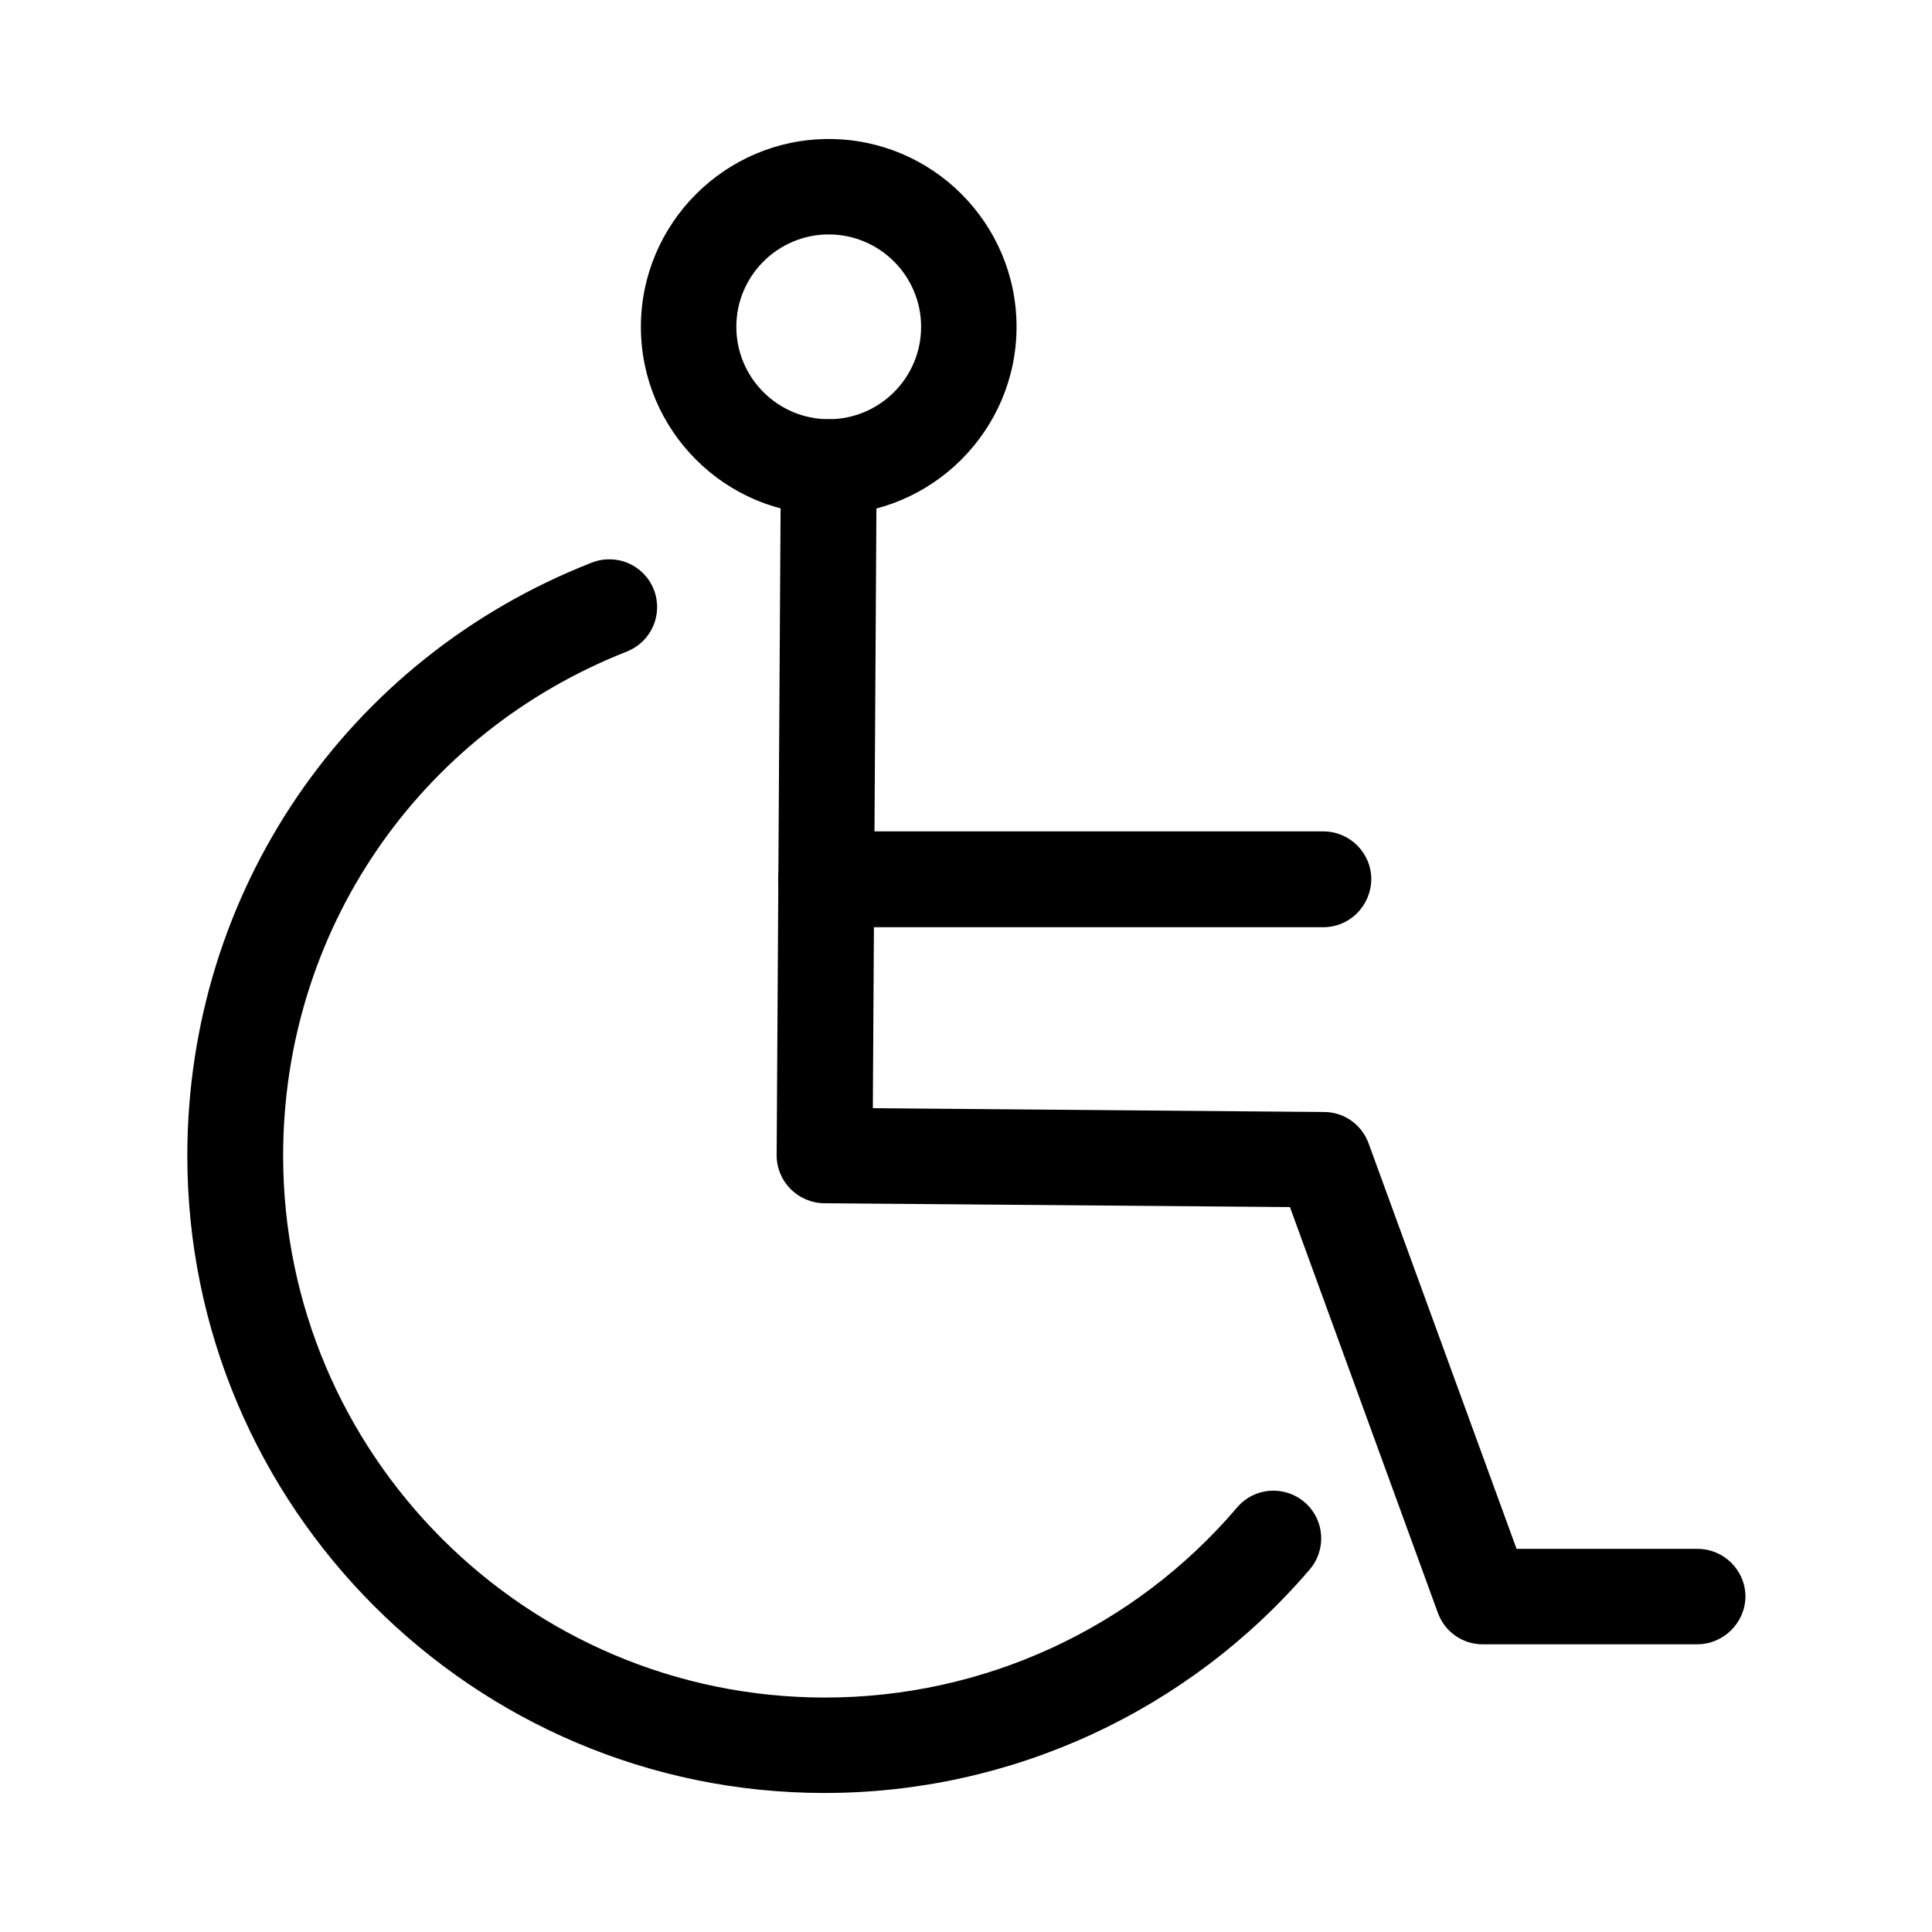 <?xml version="1.0" encoding="UTF-8"?>
<!-- Uploaded to: ICON Repo, www.svgrepo.com, Generator: ICON Repo Mixer Tools -->
<svg fill="#000000" width="800px" height="800px" version="1.1" viewBox="144 144 512 512" xmlns="http://www.w3.org/2000/svg">
 <g>
  <path d="m362.52 619.16c-93.105 0-168.88-75.773-168.88-168.88 0-69.93 42.117-131.7 107.21-157.19 6.551-2.519 13.805 0.605 16.426 7.152 2.519 6.551-0.605 13.805-7.152 16.426-55.316 21.766-91.09 74.16-91.09 133.61 0 79.199 64.387 143.59 143.59 143.59 42.117 0 81.918-18.34 109.23-50.383 4.535-5.34 12.496-5.945 17.836-1.41 5.34 4.535 5.945 12.496 1.41 17.836-32.25 37.684-79.105 59.246-128.58 59.246z"/>
  <path d="m593.76 579.76h-56.828c-5.34 0-10.078-3.324-11.891-8.363l-39.195-107.51-123.43-1.008c-6.953-0.102-12.594-5.742-12.594-12.695l1.109-182.48c0-6.953 5.742-12.594 12.695-12.594h0.102c6.953 0 12.594 5.742 12.594 12.695l-1.008 169.88 119.61 1.008c5.238 0 9.977 3.324 11.789 8.363l39.195 107.41h47.961c6.953 0 12.695 5.644 12.695 12.695-0.098 6.949-5.844 12.594-12.797 12.594z"/>
  <path d="m363.62 280.39c-27.508 0-49.777-22.371-49.777-49.777s22.371-49.777 49.777-49.777c27.508 0 49.777 22.371 49.777 49.777-0.004 27.406-22.371 49.777-49.777 49.777zm0-74.262c-13.504 0-24.484 10.984-24.484 24.484 0 13.504 10.984 24.484 24.484 24.484 13.504 0 24.484-10.984 24.484-24.484s-10.984-24.484-24.484-24.484z"/>
  <path d="m494.71 389.72h-131.8c-6.953 0-12.695-5.644-12.695-12.695 0-6.953 5.644-12.695 12.695-12.695h131.8c6.953 0 12.695 5.644 12.695 12.695-0.102 7.051-5.742 12.695-12.695 12.695z"/>
 </g>
</svg>
